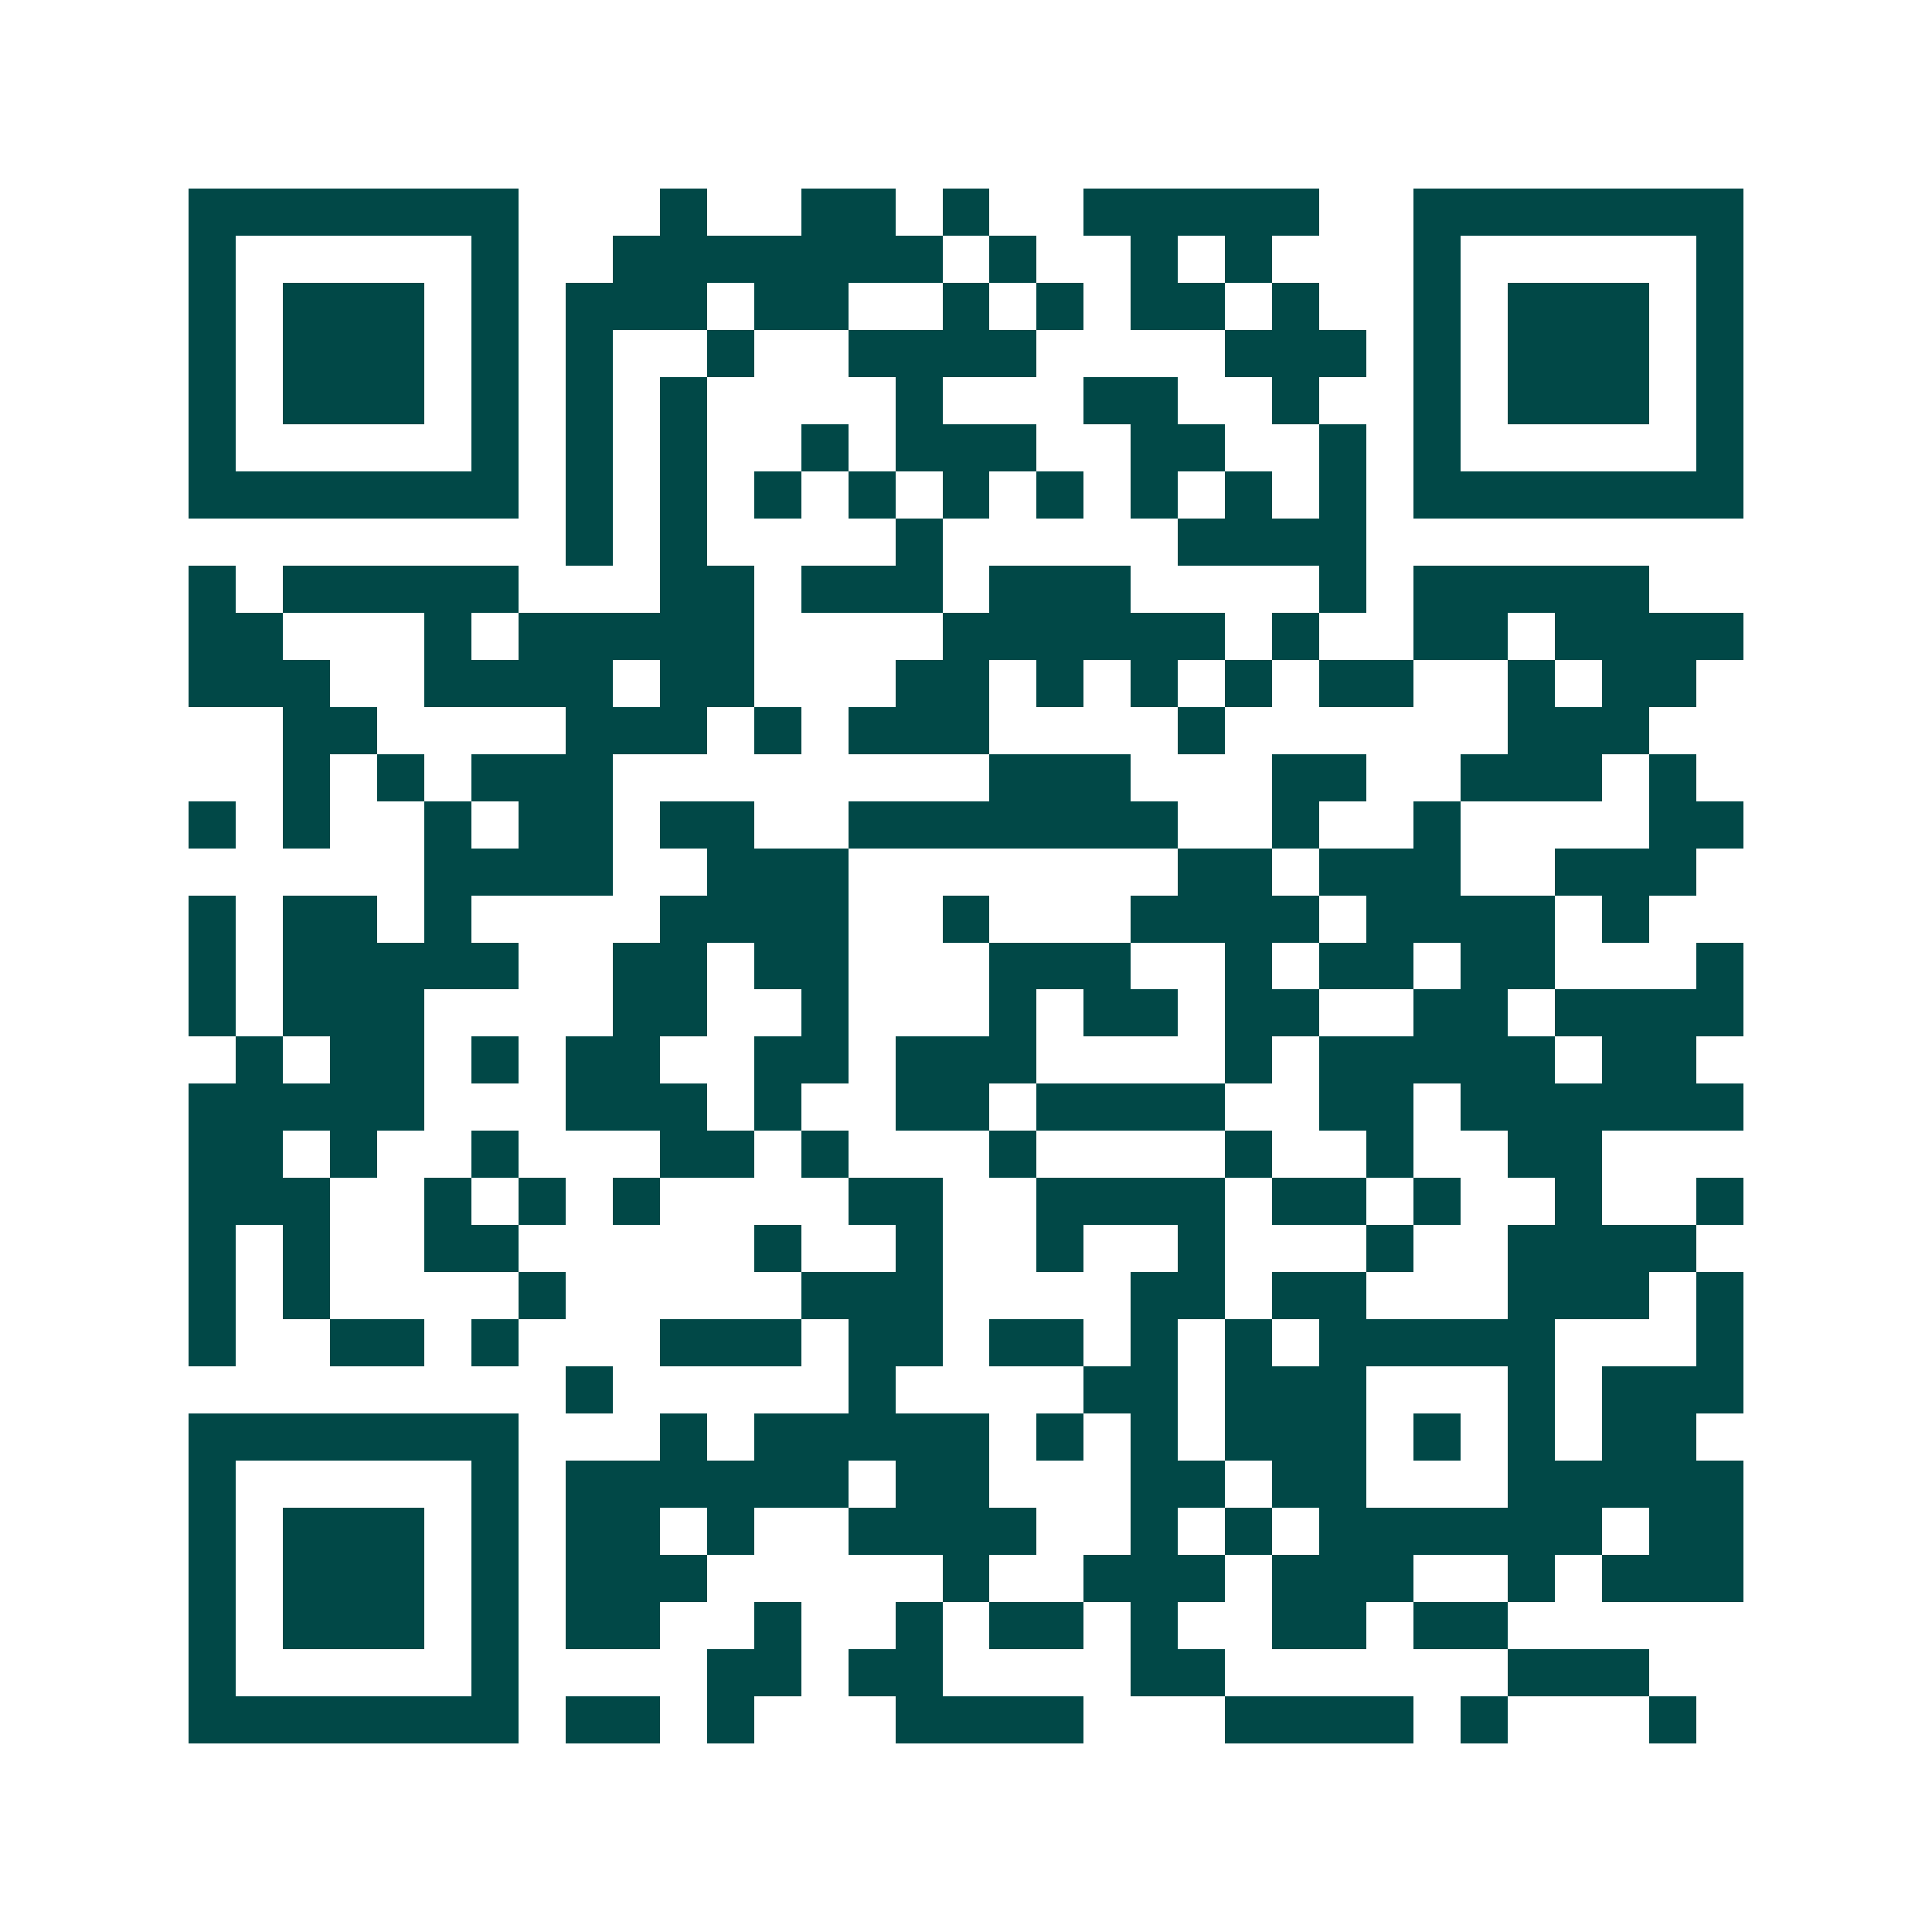 <svg xmlns="http://www.w3.org/2000/svg" width="200" height="200" viewBox="0 0 41 41" shape-rendering="crispEdges"><path fill="#ffffff" d="M0 0h41v41H0z"/><path stroke="#014847" d="M4 4.5h7m3 0h1m2 0h2m1 0h1m2 0h5m2 0h7M4 5.5h1m5 0h1m2 0h7m1 0h1m2 0h1m1 0h1m3 0h1m5 0h1M4 6.5h1m1 0h3m1 0h1m1 0h3m1 0h2m2 0h1m1 0h1m1 0h2m1 0h1m2 0h1m1 0h3m1 0h1M4 7.5h1m1 0h3m1 0h1m1 0h1m2 0h1m2 0h4m4 0h3m1 0h1m1 0h3m1 0h1M4 8.5h1m1 0h3m1 0h1m1 0h1m1 0h1m4 0h1m3 0h2m2 0h1m2 0h1m1 0h3m1 0h1M4 9.5h1m5 0h1m1 0h1m1 0h1m2 0h1m1 0h3m2 0h2m2 0h1m1 0h1m5 0h1M4 10.5h7m1 0h1m1 0h1m1 0h1m1 0h1m1 0h1m1 0h1m1 0h1m1 0h1m1 0h1m1 0h7M12 11.5h1m1 0h1m4 0h1m5 0h4M4 12.5h1m1 0h5m3 0h2m1 0h3m1 0h3m4 0h1m1 0h5M4 13.5h2m3 0h1m1 0h5m4 0h6m1 0h1m2 0h2m1 0h4M4 14.5h3m2 0h4m1 0h2m3 0h2m1 0h1m1 0h1m1 0h1m1 0h2m2 0h1m1 0h2M6 15.5h2m4 0h3m1 0h1m1 0h3m4 0h1m6 0h3M6 16.5h1m1 0h1m1 0h3m8 0h3m3 0h2m2 0h3m1 0h1M4 17.5h1m1 0h1m2 0h1m1 0h2m1 0h2m2 0h7m2 0h1m2 0h1m4 0h2M9 18.5h4m2 0h3m7 0h2m1 0h3m2 0h3M4 19.5h1m1 0h2m1 0h1m4 0h4m2 0h1m3 0h4m1 0h4m1 0h1M4 20.5h1m1 0h5m2 0h2m1 0h2m3 0h3m2 0h1m1 0h2m1 0h2m3 0h1M4 21.5h1m1 0h3m4 0h2m2 0h1m3 0h1m1 0h2m1 0h2m2 0h2m1 0h4M5 22.5h1m1 0h2m1 0h1m1 0h2m2 0h2m1 0h3m4 0h1m1 0h5m1 0h2M4 23.5h5m3 0h3m1 0h1m2 0h2m1 0h4m2 0h2m1 0h6M4 24.5h2m1 0h1m2 0h1m3 0h2m1 0h1m3 0h1m4 0h1m2 0h1m2 0h2M4 25.5h3m2 0h1m1 0h1m1 0h1m4 0h2m2 0h4m1 0h2m1 0h1m2 0h1m2 0h1M4 26.5h1m1 0h1m2 0h2m5 0h1m2 0h1m2 0h1m2 0h1m3 0h1m2 0h4M4 27.5h1m1 0h1m4 0h1m5 0h3m4 0h2m1 0h2m3 0h3m1 0h1M4 28.5h1m2 0h2m1 0h1m3 0h3m1 0h2m1 0h2m1 0h1m1 0h1m1 0h5m3 0h1M12 29.5h1m5 0h1m4 0h2m1 0h3m3 0h1m1 0h3M4 30.5h7m3 0h1m1 0h5m1 0h1m1 0h1m1 0h3m1 0h1m1 0h1m1 0h2M4 31.5h1m5 0h1m1 0h6m1 0h2m3 0h2m1 0h2m3 0h5M4 32.5h1m1 0h3m1 0h1m1 0h2m1 0h1m2 0h4m2 0h1m1 0h1m1 0h6m1 0h2M4 33.5h1m1 0h3m1 0h1m1 0h3m5 0h1m2 0h3m1 0h3m2 0h1m1 0h3M4 34.5h1m1 0h3m1 0h1m1 0h2m2 0h1m2 0h1m1 0h2m1 0h1m2 0h2m1 0h2M4 35.5h1m5 0h1m4 0h2m1 0h2m4 0h2m6 0h3M4 36.5h7m1 0h2m1 0h1m3 0h4m3 0h4m1 0h1m3 0h1"/></svg>

